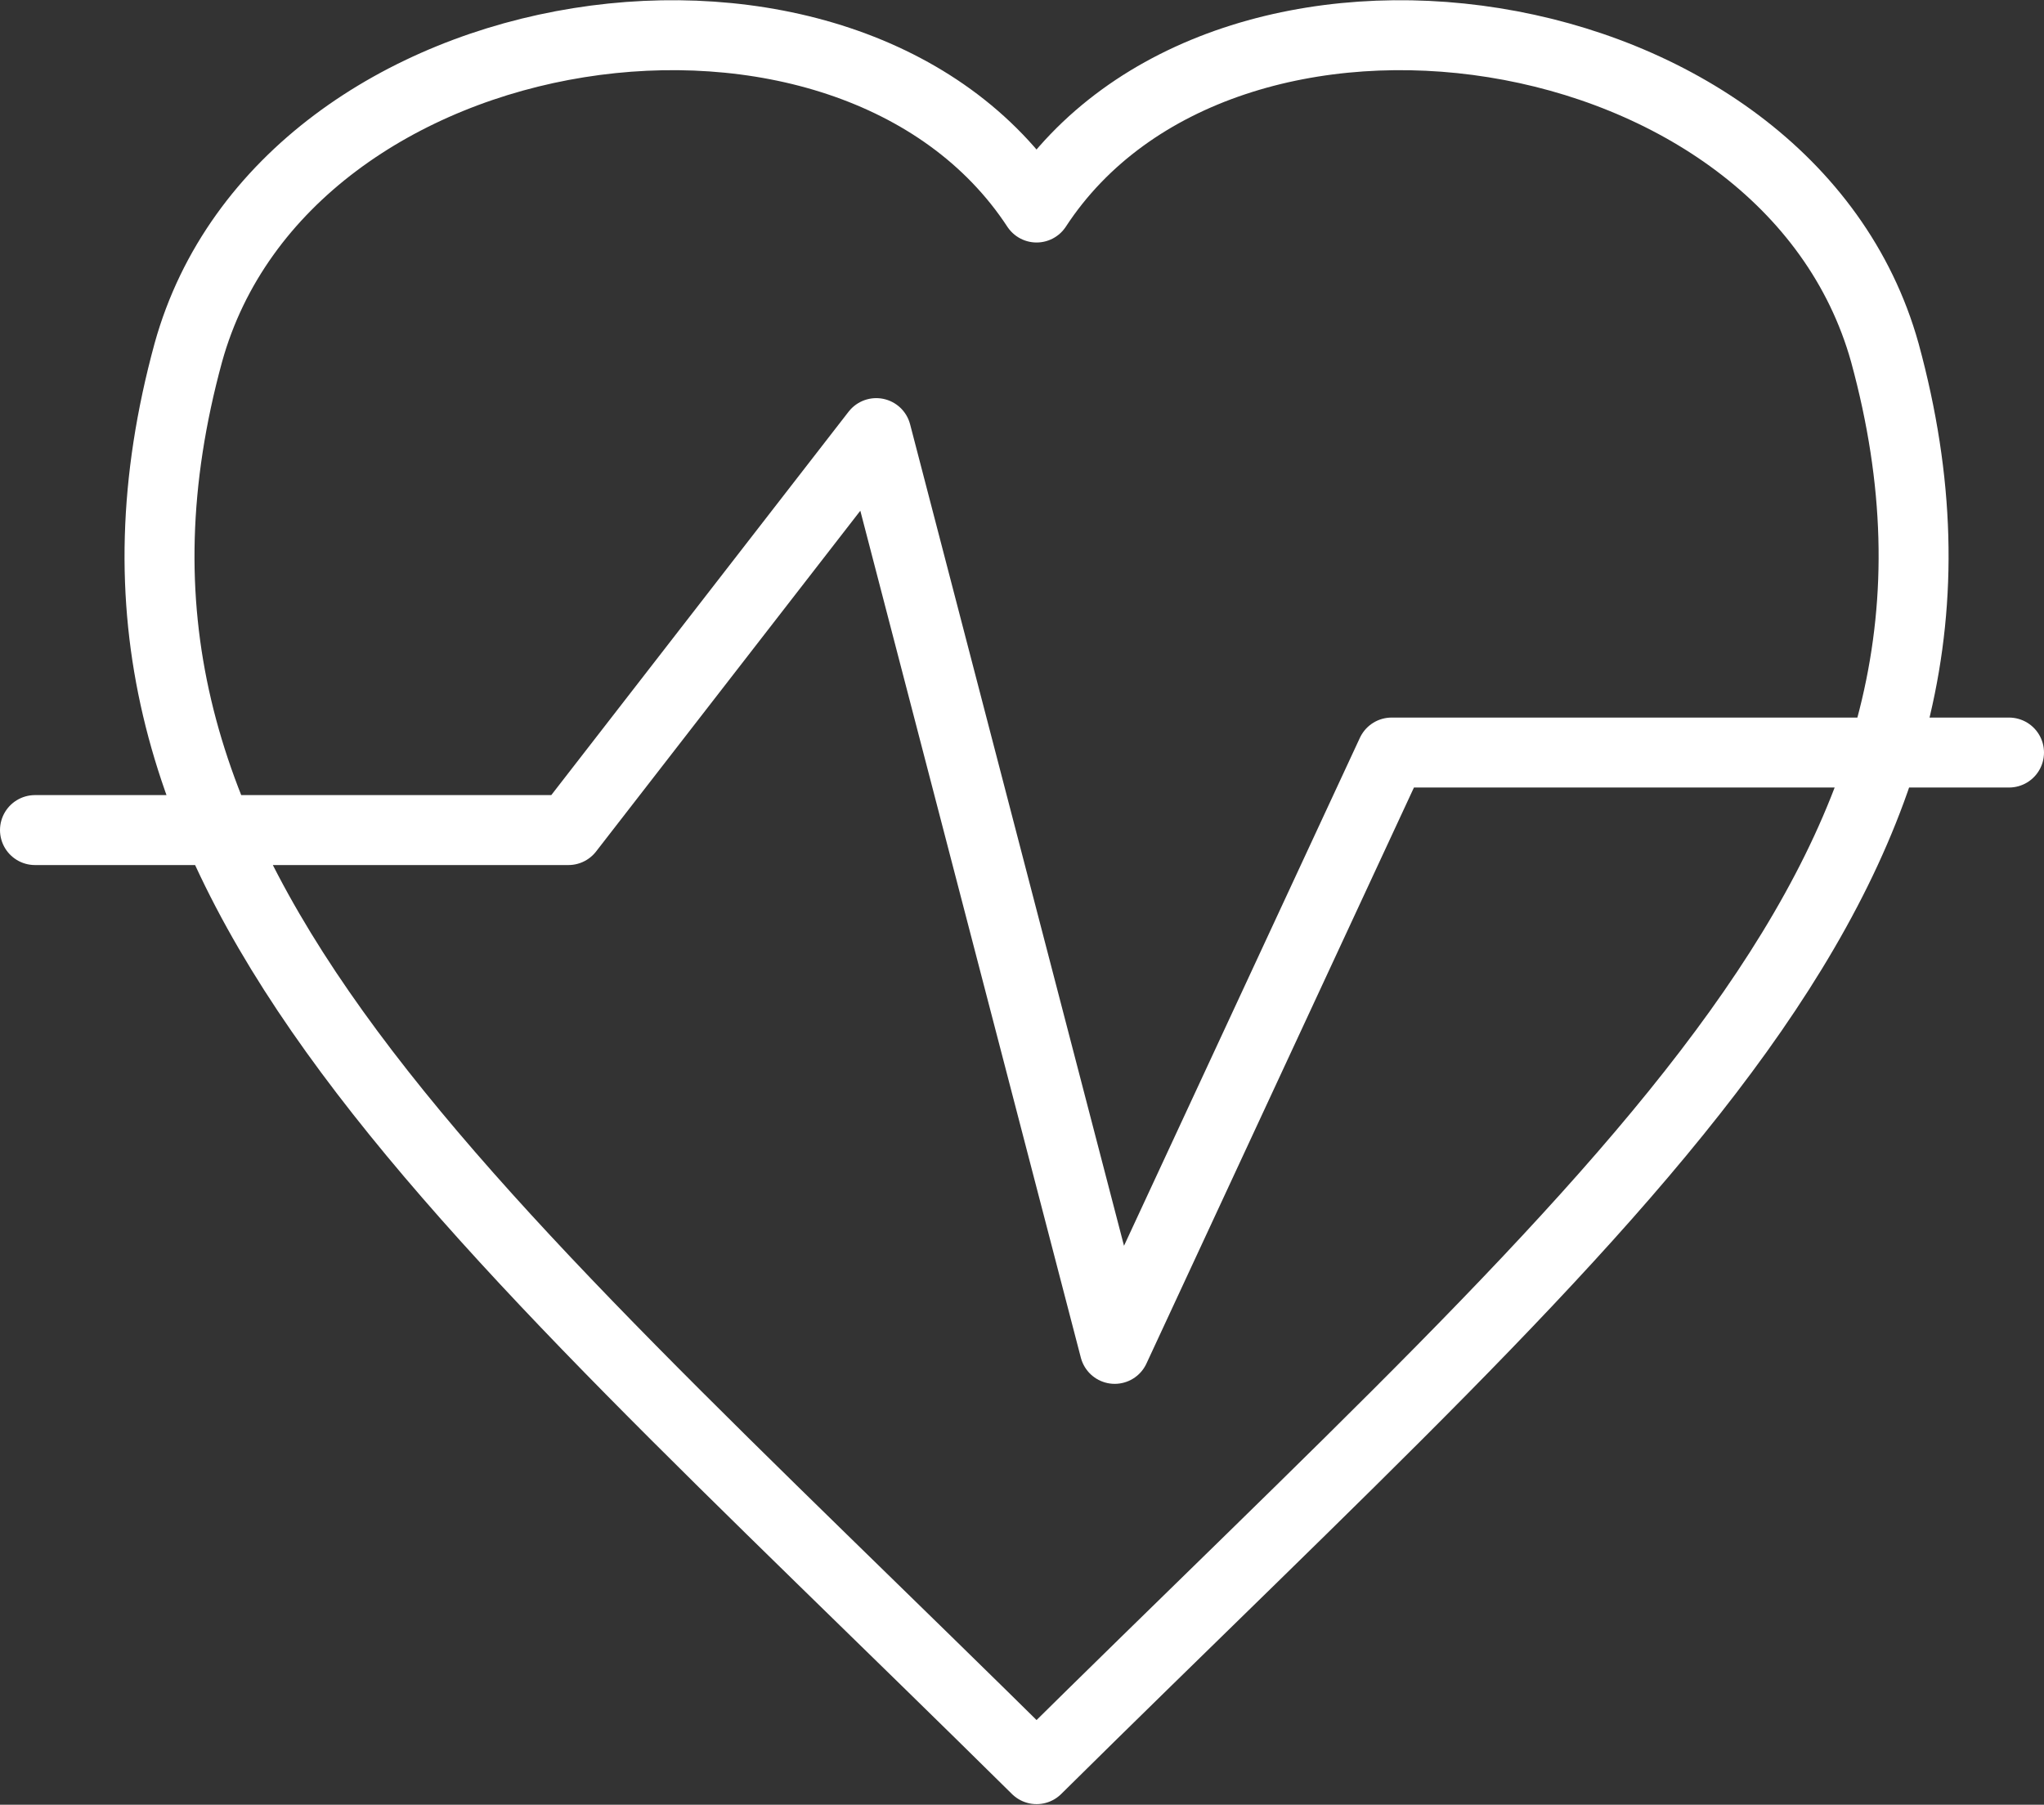 <?xml version="1.0" encoding="UTF-8"?><svg id="Layer_1" xmlns="http://www.w3.org/2000/svg" viewBox="0 0 35.06 30.96"><rect x="0" y="0" width="35.06" height="30.96" fill="#333333" stroke="none"/><defs><style>.cls-1{fill:none;stroke:#fff;stroke-linecap:round;stroke-linejoin:round;stroke-width:1.2px;}</style></defs><path class="cls-1" d="M.6,14.24H9.75l5.28-6.81,4.09,15.71,4.75-10.23h10.59M17.78,3.56C14.58-1.32,4.89,.07,3.23,6.05,.82,14.89,7.48,20.17,17.78,30.35c10.29-10.18,16.96-15.47,14.55-24.3C30.66,.07,20.97-1.32,17.78,3.56Z"/></svg>
